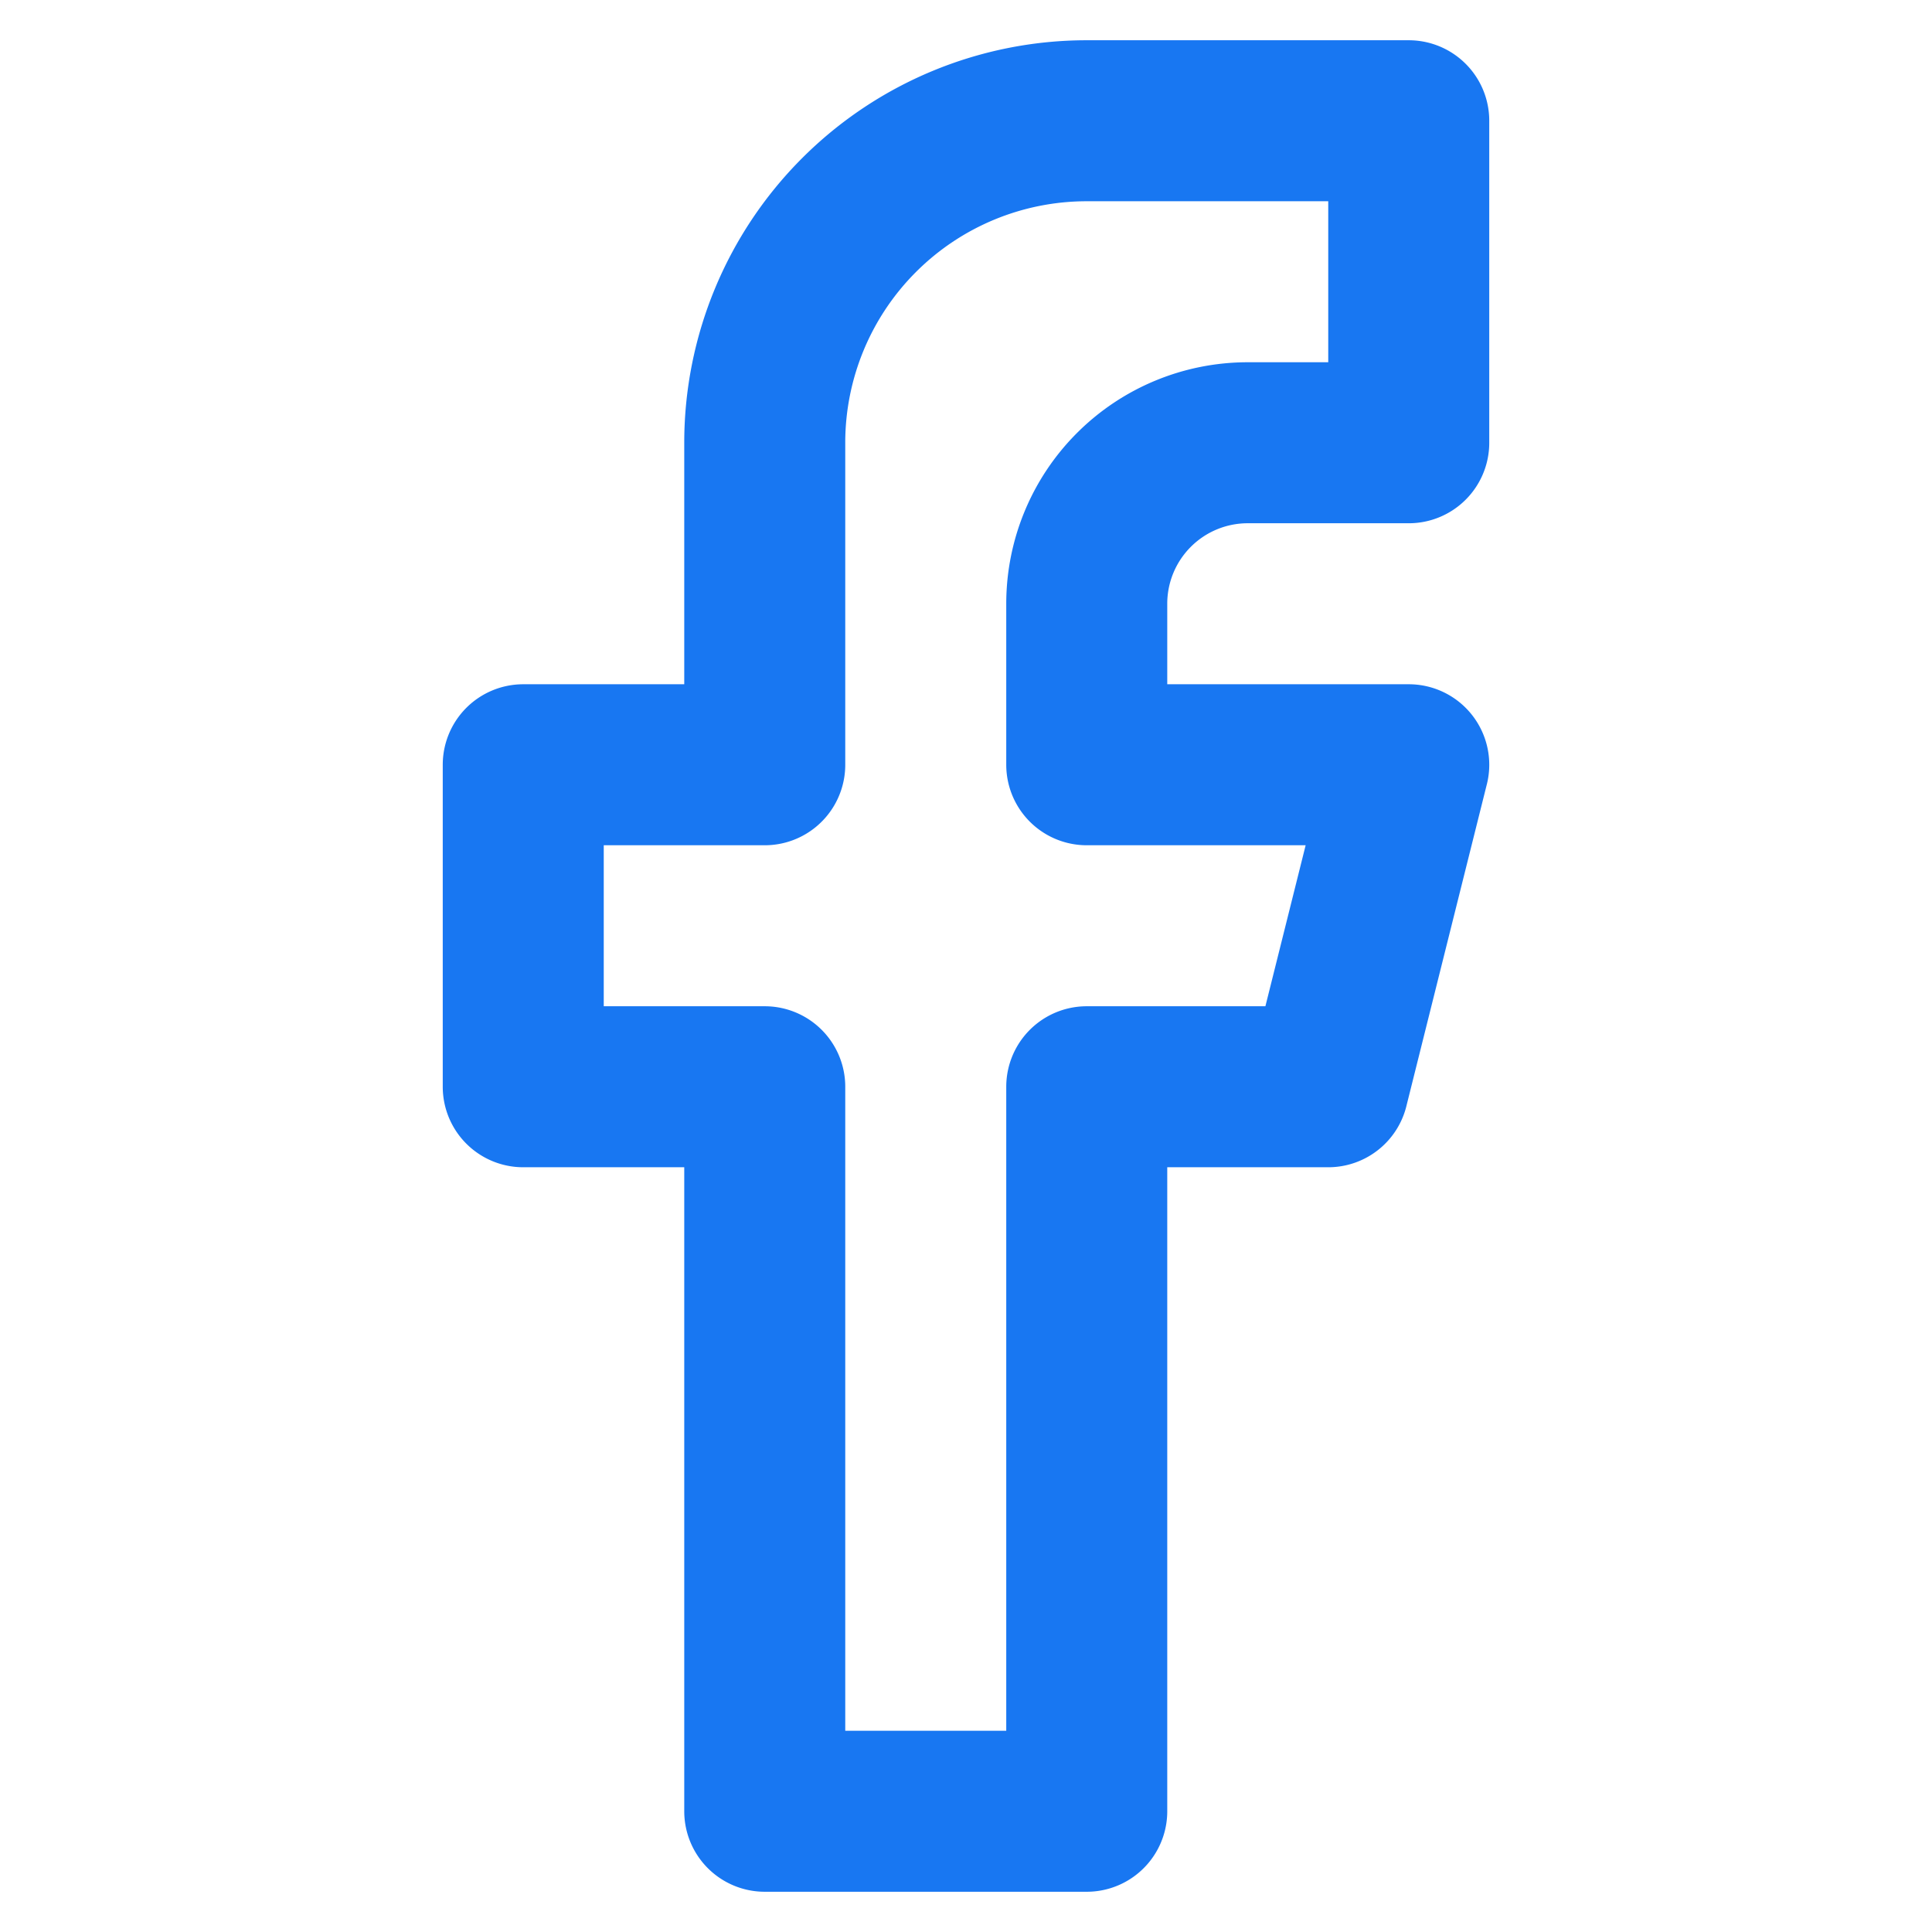 <svg xmlns="http://www.w3.org/2000/svg" width="32" height="32" viewBox="0 0 24 24">
  <!-- Icon from Logos free icons by Streamline - https://creativecommons.org/licenses/by/4.0/ -->
  <path 
    fill="none" 
    stroke="#1877F2" 
    stroke-linecap="round" 
    stroke-linejoin="round" 
    stroke-width="2"
    d="M9.5 22.5h4v-9h3l1-4h-4v-2a2 2 0 0 1 2-2h2v-4h-4a4 4 0 0 0-4 4v4h-3v4h3z"/>
</svg>
